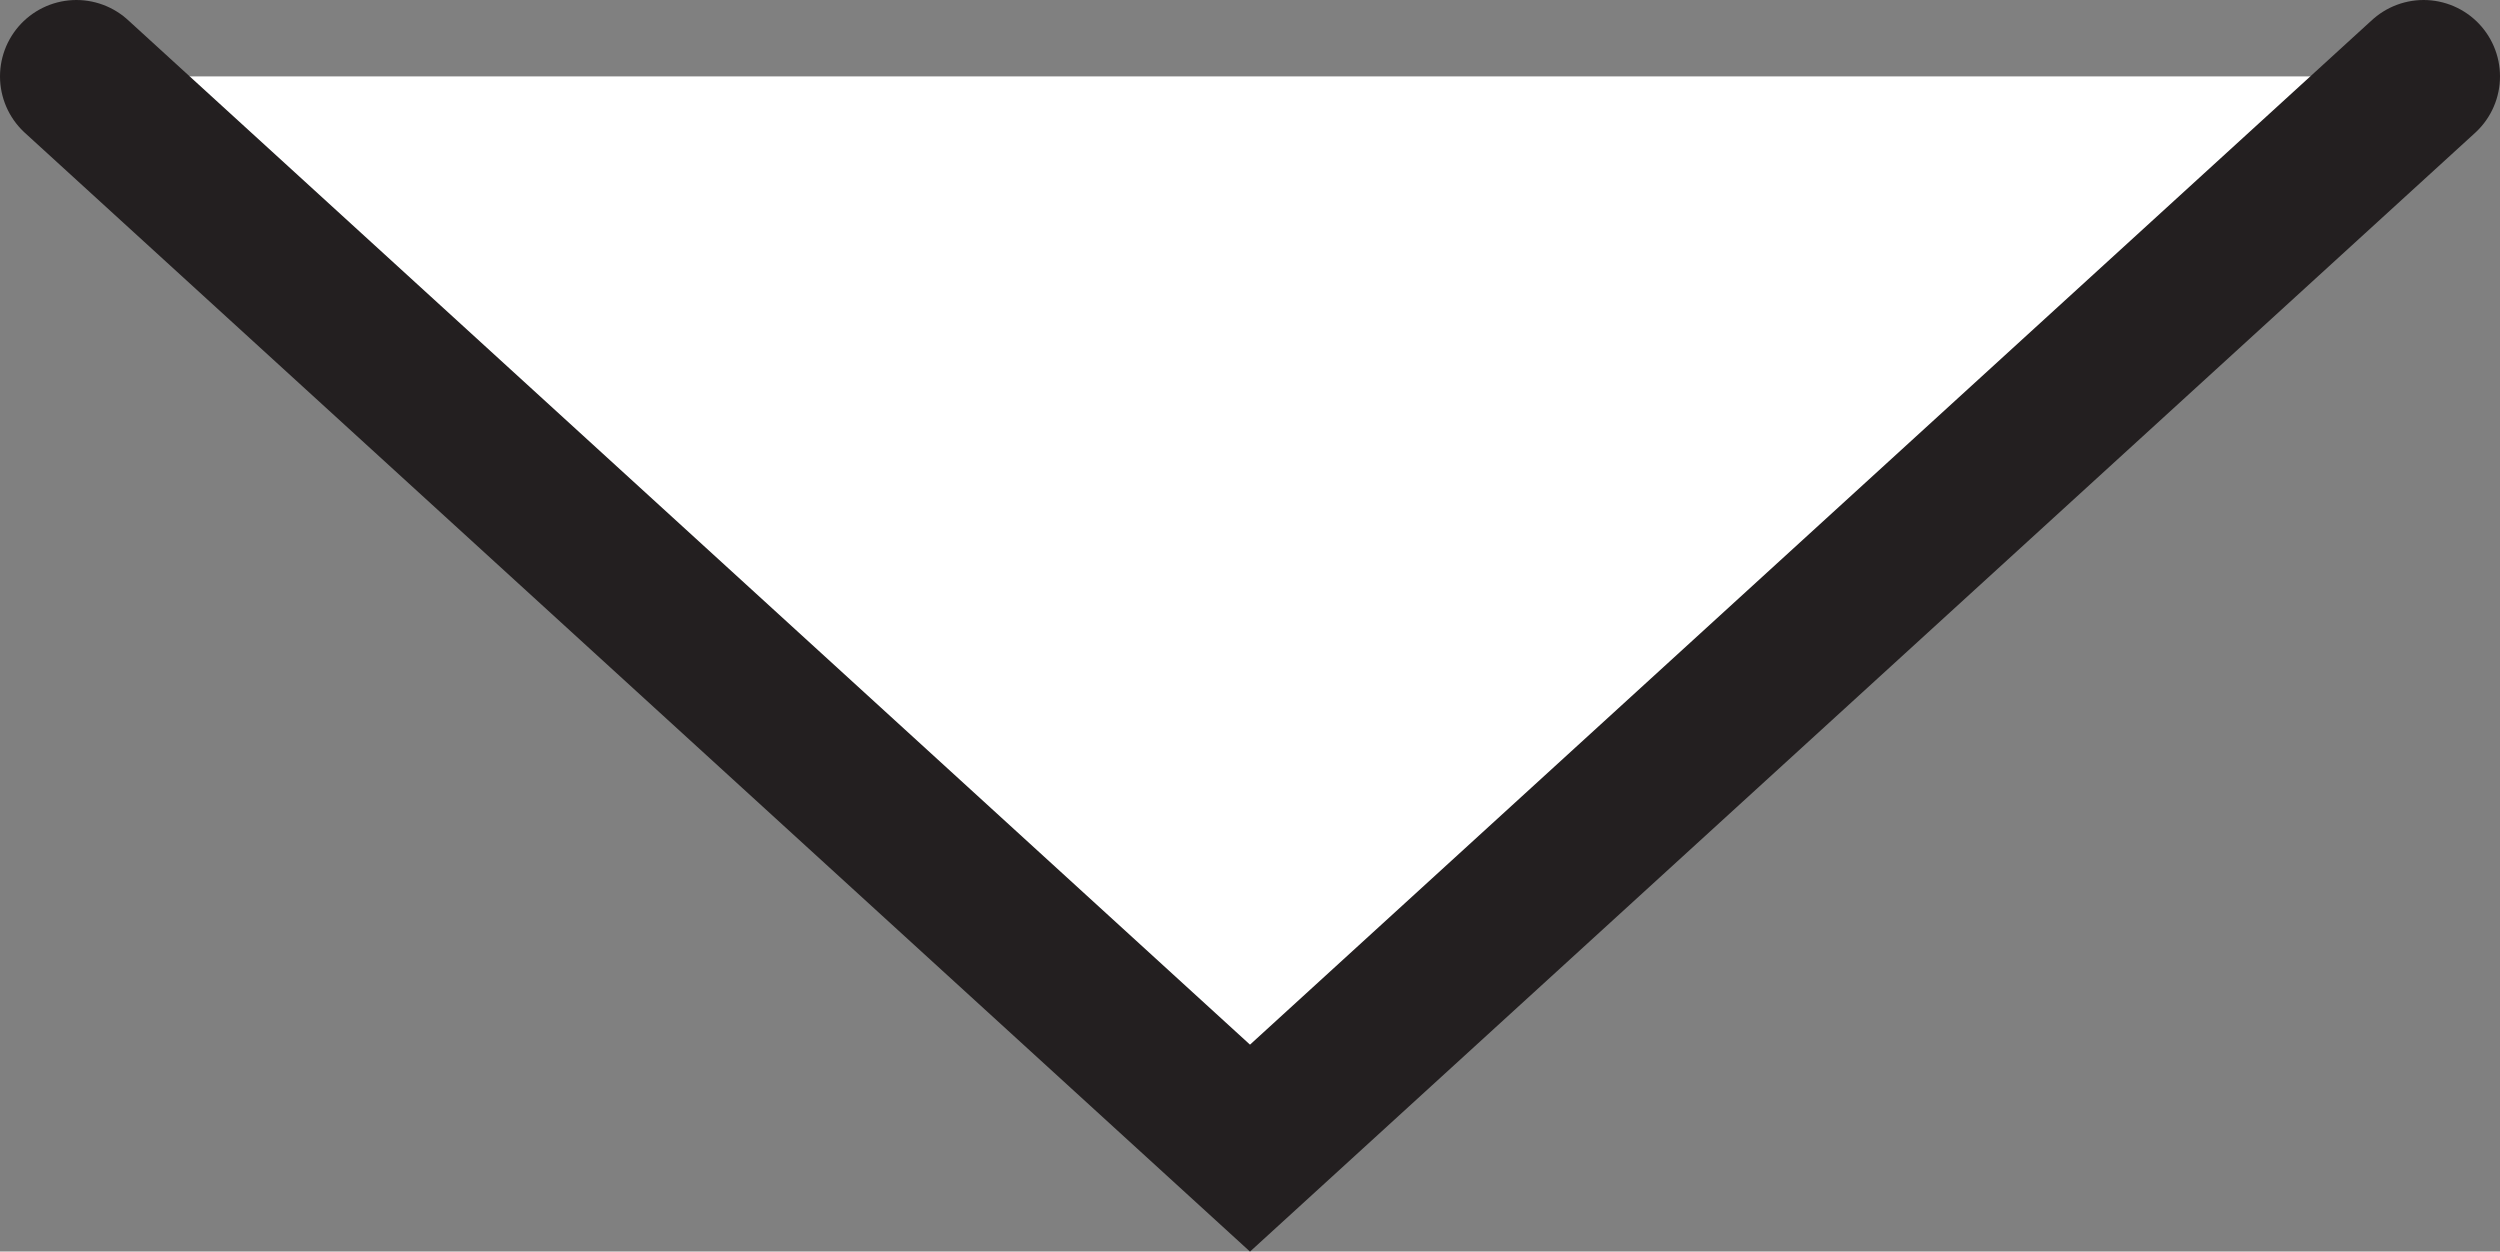 <svg xmlns="http://www.w3.org/2000/svg" viewBox="0 0 49.08 24.57"><rect x="0" y="0" width="49.08" height="24.57" fill="#808080" stroke="none"/><defs><style>.cls-1{fill:#fff;stroke:#231f20;stroke-linecap:round;stroke-miterlimit:10;stroke-width:3px;}</style></defs><title>Asset 2</title><g id="Layer_2" data-name="Layer 2"><g id="Layer_1-2" data-name="Layer 1"><polyline class="cls-1" points="47.58 1.5 24.54 22.54 1.5 1.5"/></g></g></svg>